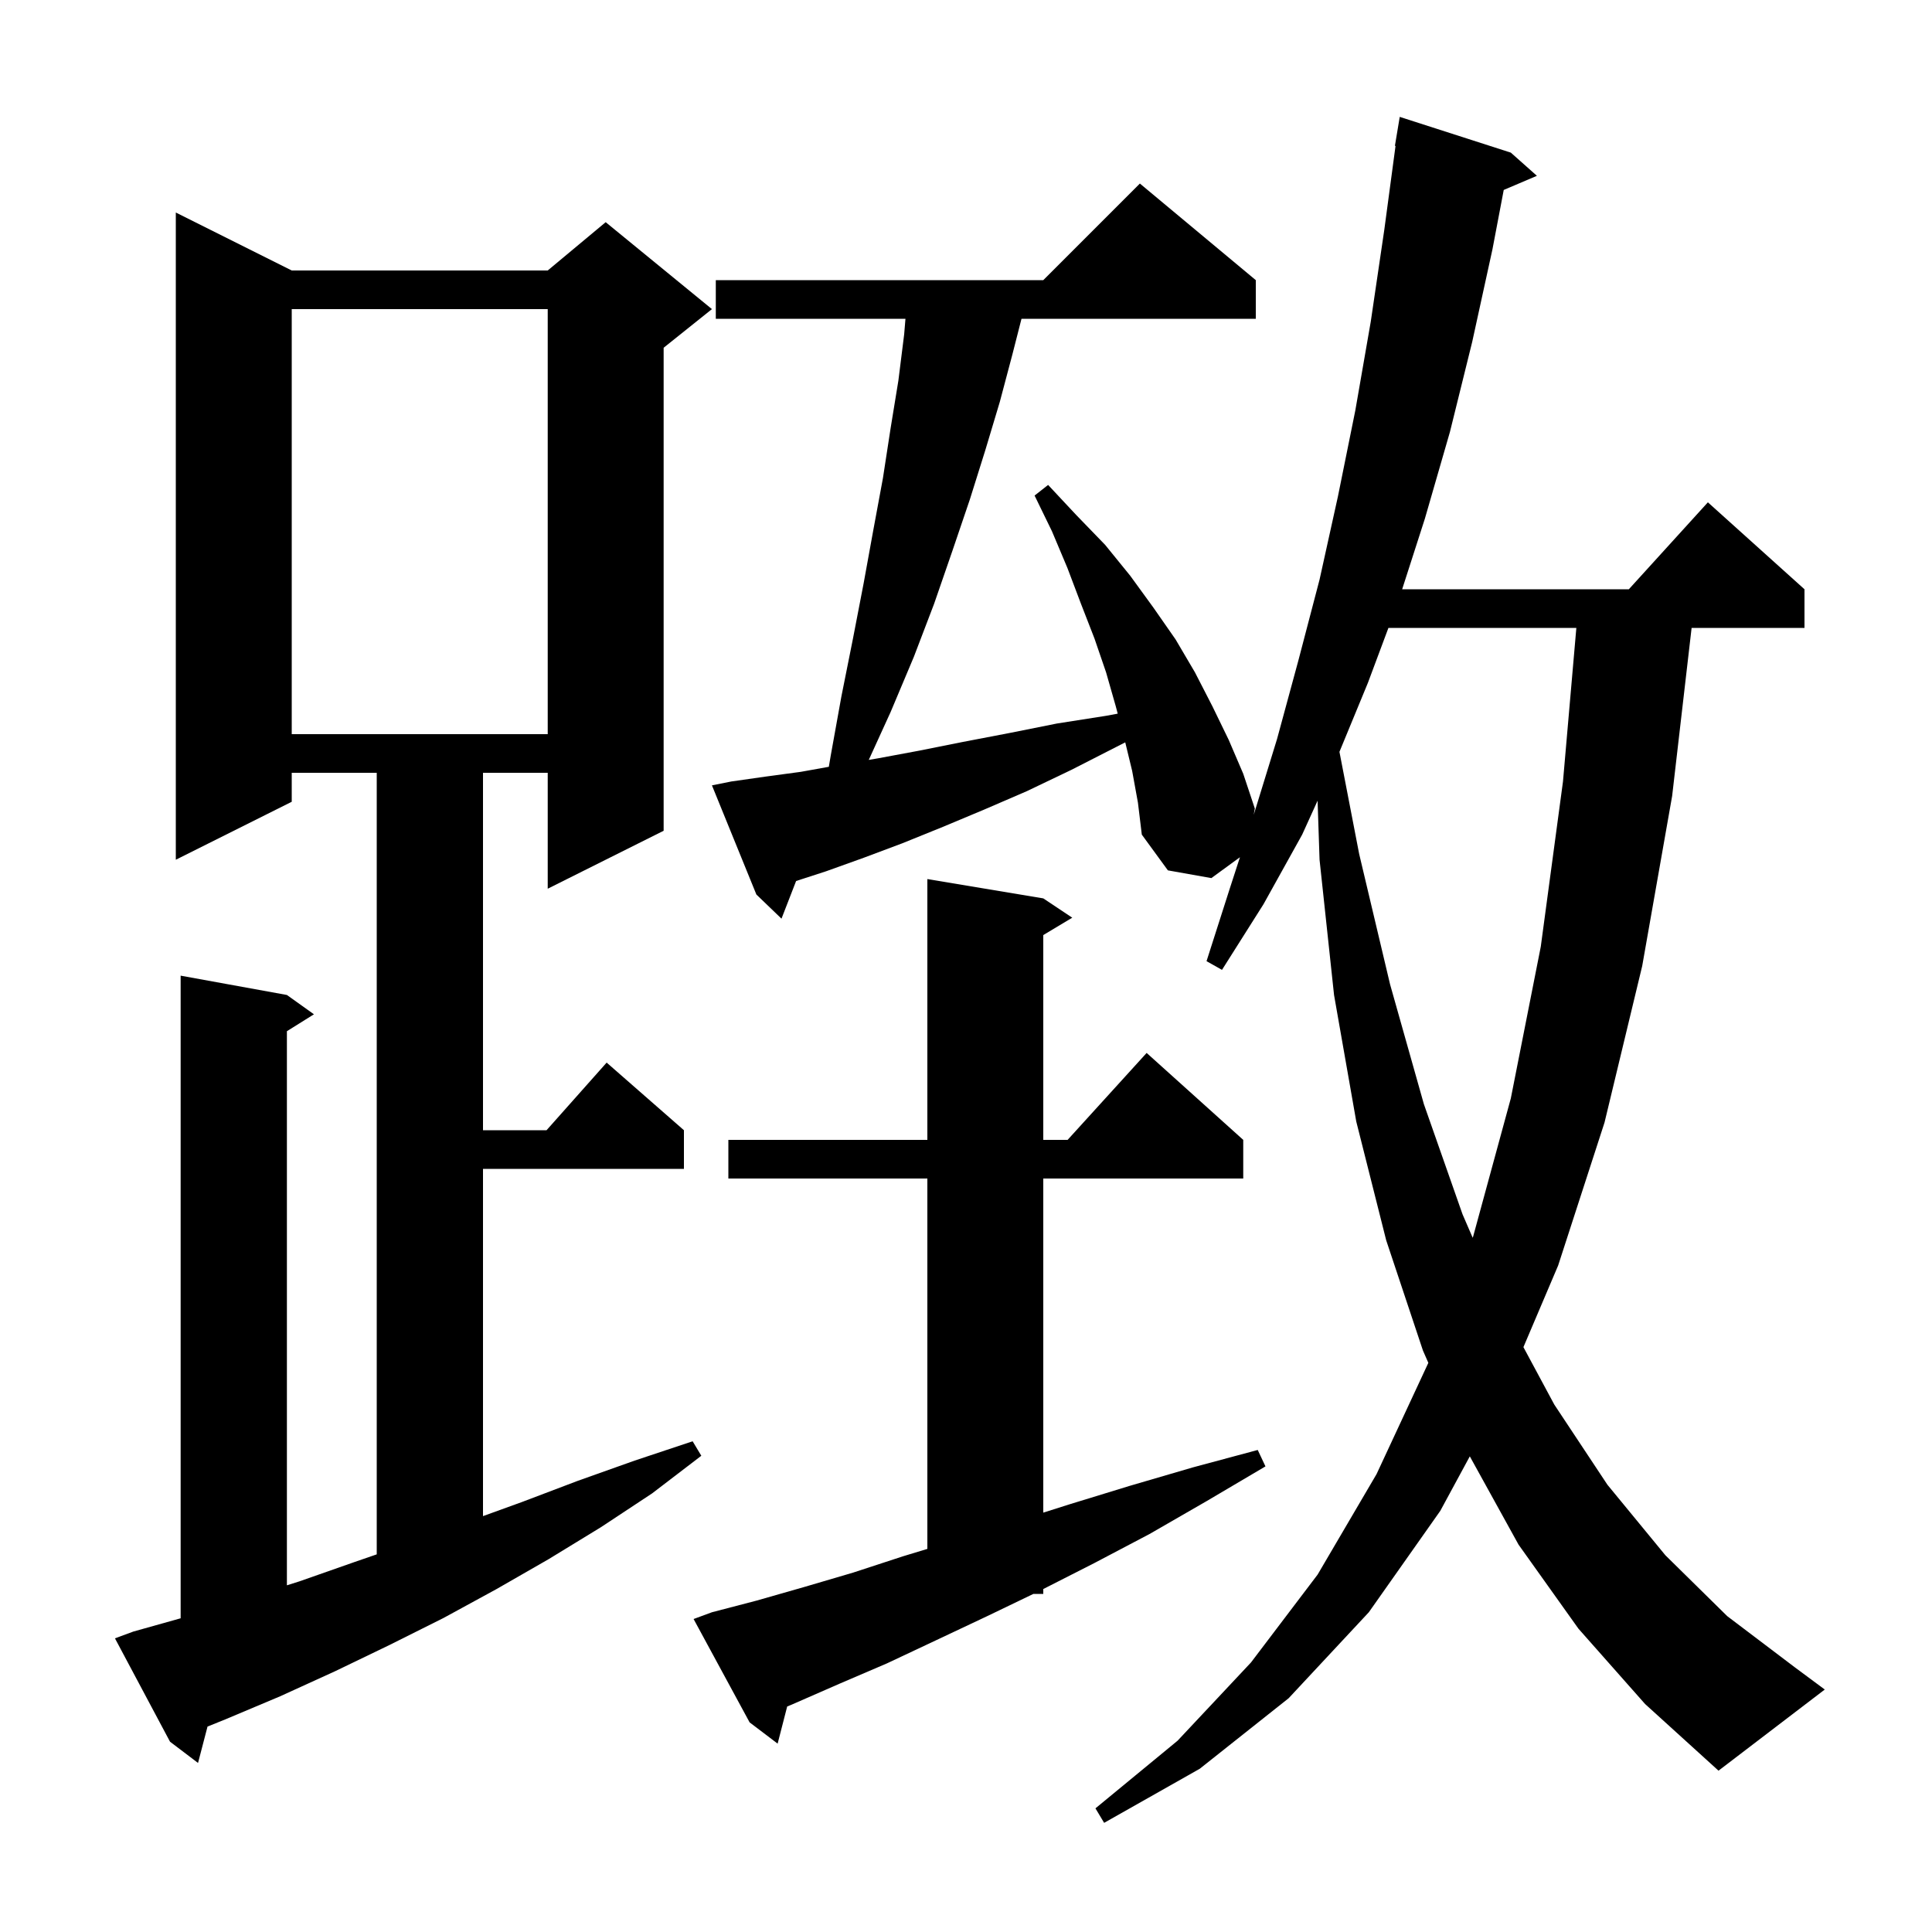 <svg xmlns="http://www.w3.org/2000/svg" xmlns:xlink="http://www.w3.org/1999/xlink" version="1.1" baseProfile="full" viewBox="0 0 200 200" width="200" height="200">
<g fill="black">
<path d="M 163.4 168.6 L 157.2 159.9 L 152.154 150.761 L 149.1 156.4 L 141.7 166.9 L 133.4 175.8 L 124.2 183.1 L 114.3 188.7 L 113.4 187.2 L 121.9 180.2 L 129.5 172.1 L 136.4 163.0 L 142.5 152.6 L 147.862 141.082 L 147.3 139.8 L 143.5 128.4 L 140.4 116.1 L 138.1 103.0 L 136.6 89.0 L 136.396 82.888 L 134.8 86.4 L 130.8 93.6 L 126.5 100.4 L 124.9 99.5 L 127.3 92.0 L 128.358 88.741 L 125.4 90.9 L 120.9 90.1 L 118.2 86.4 L 117.8 83.1 L 117.2 79.8 L 116.485 76.849 L 115.6 77.3 L 110.9 79.7 L 106.3 81.9 L 101.9 83.8 L 97.6 85.6 L 93.4 87.3 L 89.4 88.8 L 85.5 90.2 L 82.413 91.201 L 80.9 95.1 L 78.3 92.6 L 73.7 81.3 L 75.7 80.9 L 79.2 80.4 L 82.9 79.9 L 85.8 79.379 L 86.0 78.2 L 87.1 72.1 L 88.3 66.1 L 89.4 60.4 L 90.4 54.9 L 91.4 49.5 L 92.2 44.3 L 93.0 39.4 L 93.6 34.6 L 93.733 33.0 L 74.1 33.0 L 74.1 29.0 L 108.0 29.0 L 118.0 19.0 L 130.0 29.0 L 130.0 33.0 L 105.745 33.0 L 104.8 36.7 L 103.5 41.6 L 102.0 46.6 L 100.4 51.7 L 98.6 57.0 L 96.7 62.5 L 94.6 68.0 L 92.2 73.7 L 89.935 78.665 L 90.9 78.5 L 95.2 77.7 L 99.7 76.8 L 104.4 75.9 L 109.4 74.9 L 114.5 74.1 L 115.706 73.877 L 115.5 73.1 L 114.5 69.6 L 113.3 66.1 L 111.9 62.5 L 110.5 58.8 L 108.9 55.0 L 107.1 51.3 L 108.5 50.2 L 111.4 53.3 L 114.4 56.4 L 117.0 59.6 L 119.4 62.9 L 121.7 66.2 L 123.7 69.6 L 125.5 73.1 L 127.2 76.6 L 128.7 80.1 L 129.9 83.7 L 129.785 84.345 L 129.8 84.3 L 132.2 76.5 L 134.4 68.4 L 136.6 60.0 L 138.5 51.4 L 140.3 42.5 L 141.9 33.3 L 143.3 23.8 L 144.465 15.104 L 144.4 15.1 L 144.9 12.1 L 156.4 15.8 L 159.1 18.2 L 155.666 19.663 L 154.5 25.8 L 152.4 35.4 L 150.1 44.7 L 147.5 53.7 L 145.151 61.0 L 168.618 61.0 L 176.8 52.0 L 186.8 61.0 L 186.8 65.0 L 175.115 65.0 L 173.1 82.4 L 170.0 100.0 L 166.1 116.2 L 161.3 131.0 L 157.704 139.455 L 160.9 145.4 L 166.4 153.7 L 172.4 161.0 L 178.8 167.3 L 185.8 172.6 L 188.9 174.9 L 177.9 183.3 L 170.3 176.4 Z M 13.8 168.9 L 18.7 167.525 L 18.7 101.0 L 29.7 103.0 L 32.5 105.0 L 29.7 106.75 L 29.7 164.111 L 31.0 163.7 L 36.7 161.7 L 39.0 160.907 L 39.0 80.0 L 30.2 80.0 L 30.2 83.0 L 18.2 89.0 L 18.2 22.0 L 30.2 28.0 L 56.7 28.0 L 62.7 23.0 L 73.7 32.0 L 68.7 36.0 L 68.7 86.0 L 56.7 92.0 L 56.7 80.0 L 50.0 80.0 L 50.0 117.0 L 56.578 117.0 L 62.8 110.0 L 70.8 117.0 L 70.8 121.0 L 50.0 121.0 L 50.0 156.948 L 54.0 155.5 L 59.8 153.3 L 65.7 151.2 L 71.7 149.2 L 72.6 150.7 L 67.5 154.6 L 62.2 158.1 L 56.8 161.4 L 51.4 164.5 L 45.9 167.5 L 40.3 170.3 L 34.7 173.0 L 29.0 175.6 L 23.3 178.0 L 21.483 178.733 L 20.5 182.5 L 17.6 180.3 L 11.9 169.6 Z M 73.7 166.9 L 78.3 165.7 L 83.2 164.3 L 88.3 162.8 L 93.5 161.1 L 96.0 160.341 L 96.0 122.0 L 75.4 122.0 L 75.4 118.0 L 96.0 118.0 L 96.0 91.0 L 108.0 93.0 L 111.0 95.0 L 108.0 96.8 L 108.0 118.0 L 110.518 118.0 L 118.7 109.0 L 128.7 118.0 L 128.7 122.0 L 108.0 122.0 L 108.0 156.587 L 110.8 155.7 L 117.0 153.8 L 123.5 151.9 L 130.2 150.1 L 131.0 151.8 L 124.9 155.4 L 119.0 158.8 L 113.3 161.8 L 108.0 164.496 L 108.0 165.0 L 106.977 165.0 L 102.2 167.3 L 96.9 169.8 L 91.8 172.2 L 86.9 174.3 L 82.1 176.4 L 81.488 176.658 L 80.5 180.5 L 77.6 178.3 L 71.8 167.6 Z M 143.729 65.0 L 141.6 70.7 L 138.659 77.83 L 140.7 88.4 L 143.9 101.9 L 147.4 114.3 L 151.4 125.7 L 152.453 128.133 L 152.5 128.0 L 156.4 113.7 L 159.5 98.0 L 161.8 80.9 L 163.183 65.0 Z M 30.2 32.0 L 30.2 76.0 L 56.7 76.0 L 56.7 32.0 Z " />
</g>
</svg>
